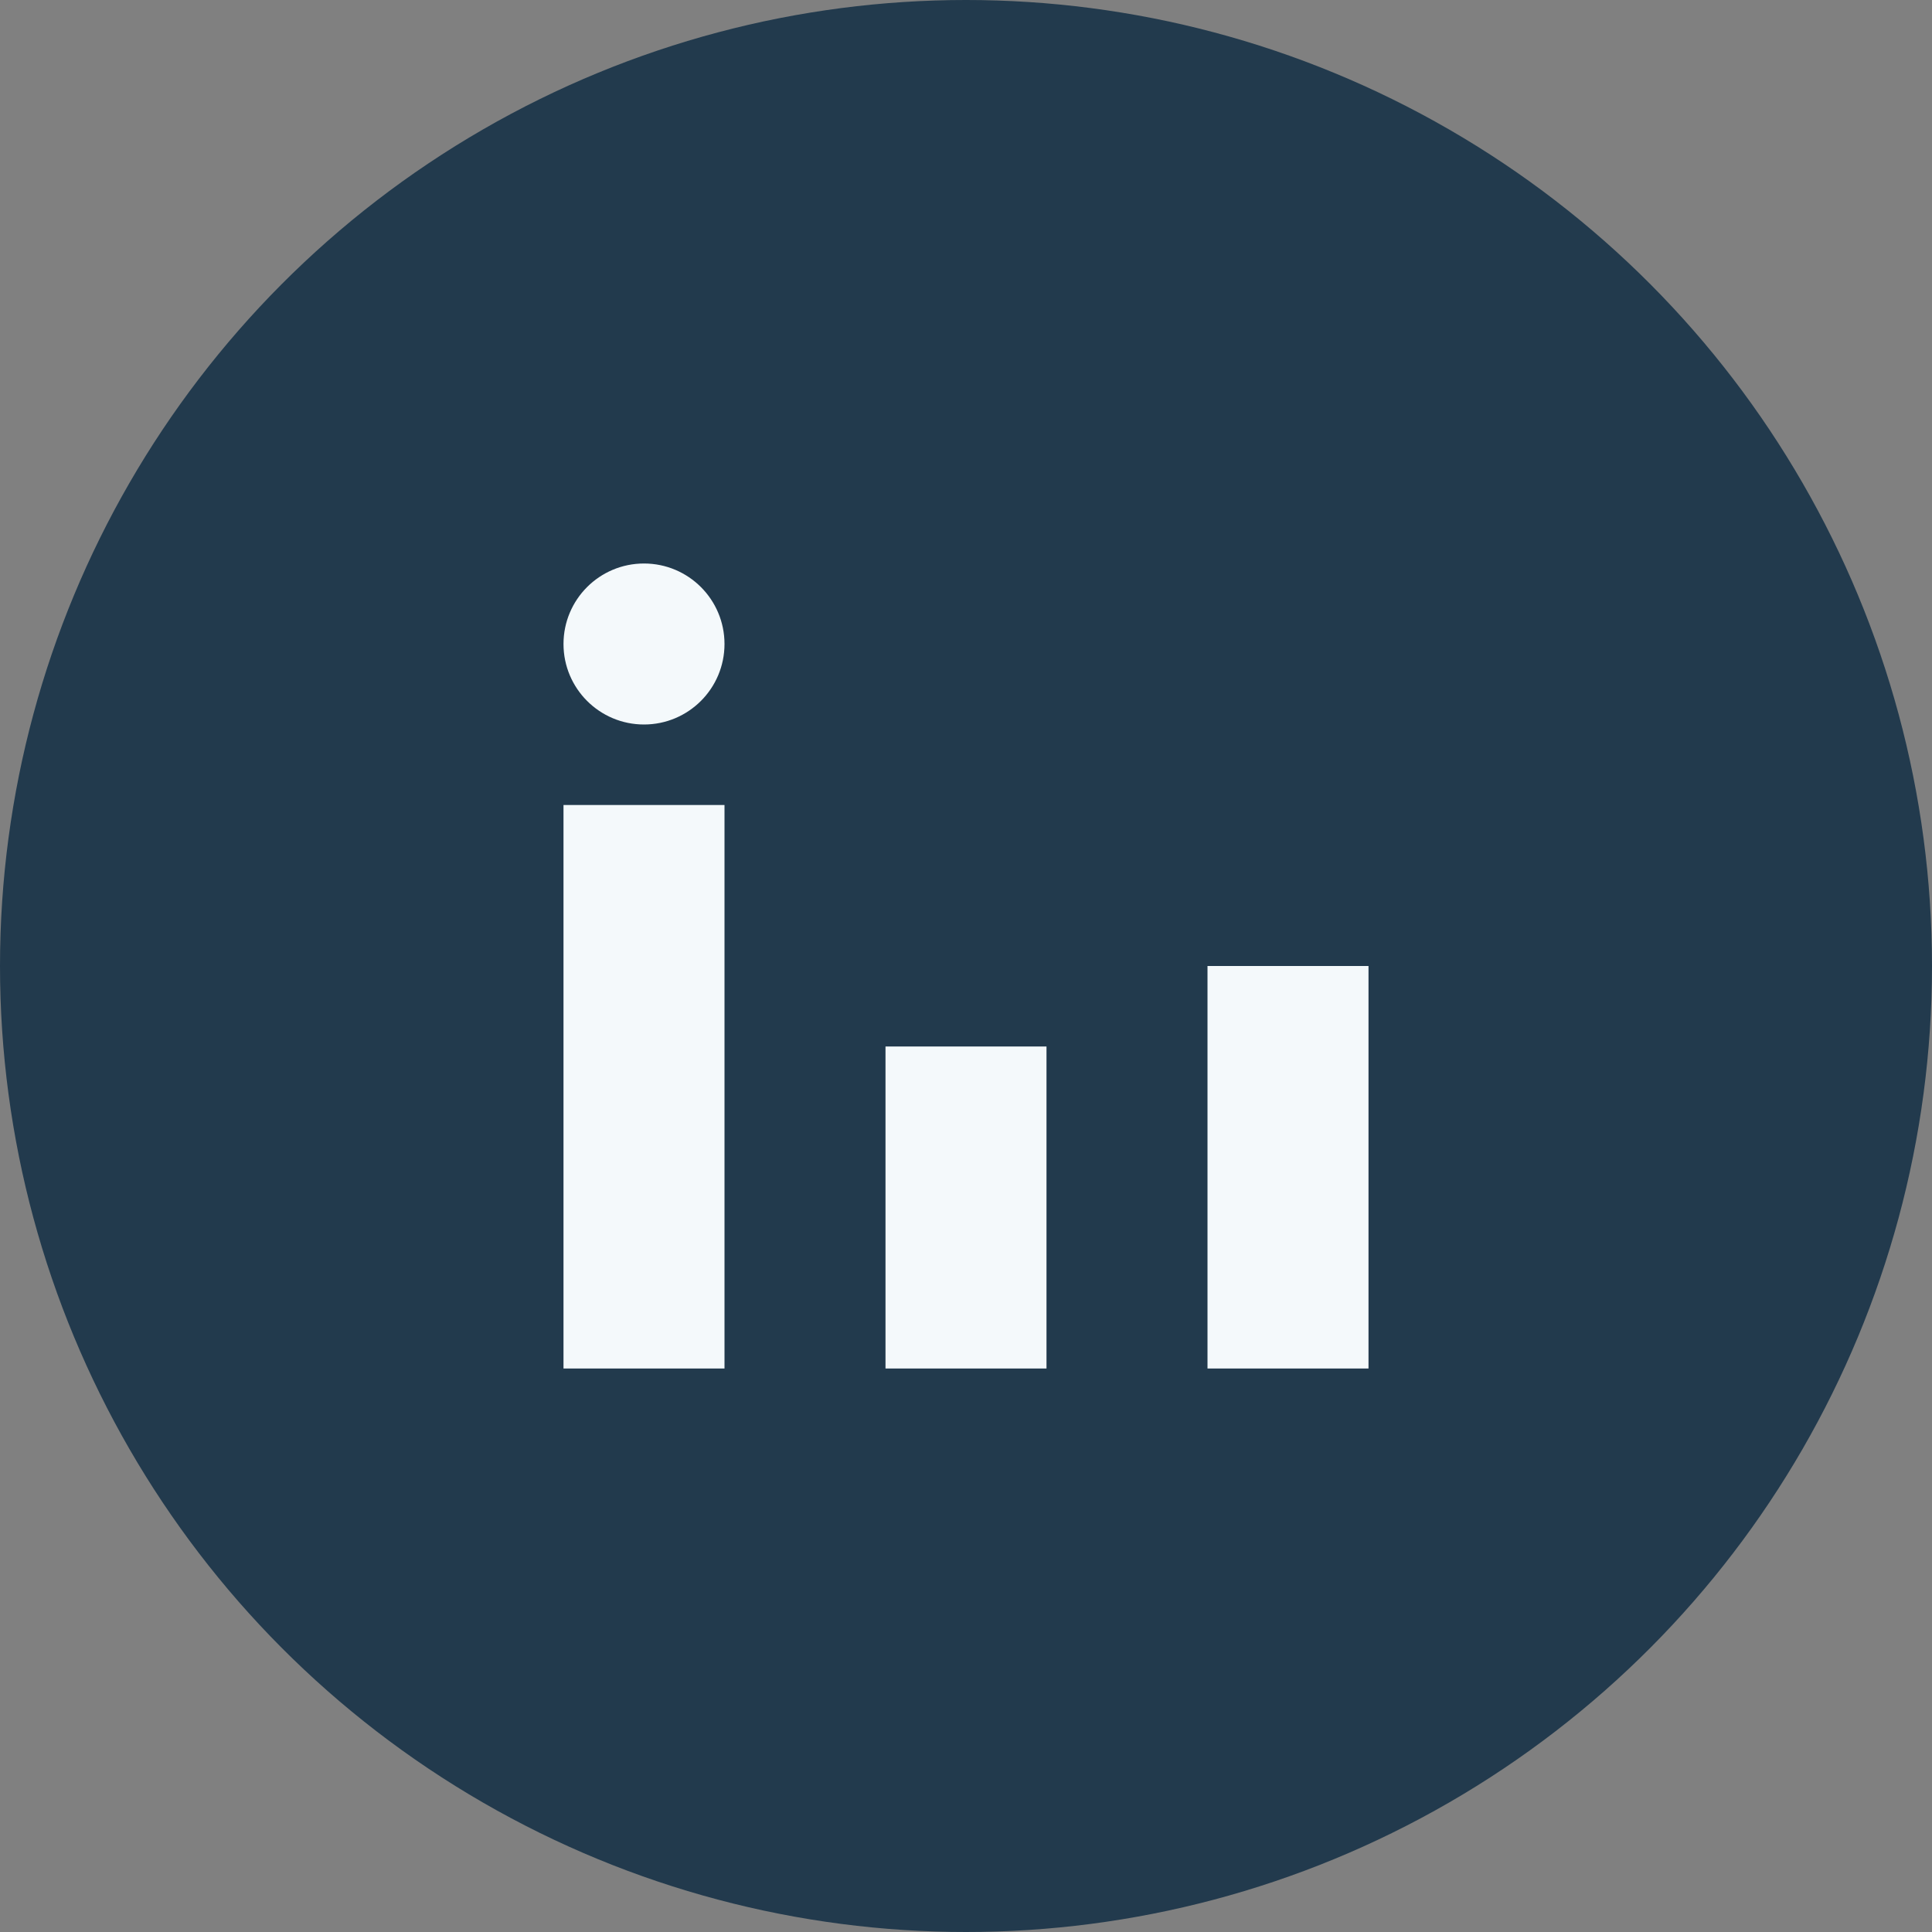 <?xml version="1.0" encoding="UTF-8"?>
<svg xmlns="http://www.w3.org/2000/svg" width="24" height="24" viewBox="0 0 24 24"><rect x="0" y="0" width="24" height="24" fill="#808080" stroke="none"/><circle cx="12" cy="12" r="12" fill="#223A4D"/><rect x="7" y="10" width="2" height="7" fill="#F4F9FB"/><rect x="11" y="13" width="2" height="4" fill="#F4F9FB"/><rect x="15" y="12" width="2" height="5" fill="#F4F9FB"/><circle cx="8" cy="8" r="1" fill="#F4F9FB"/></svg>